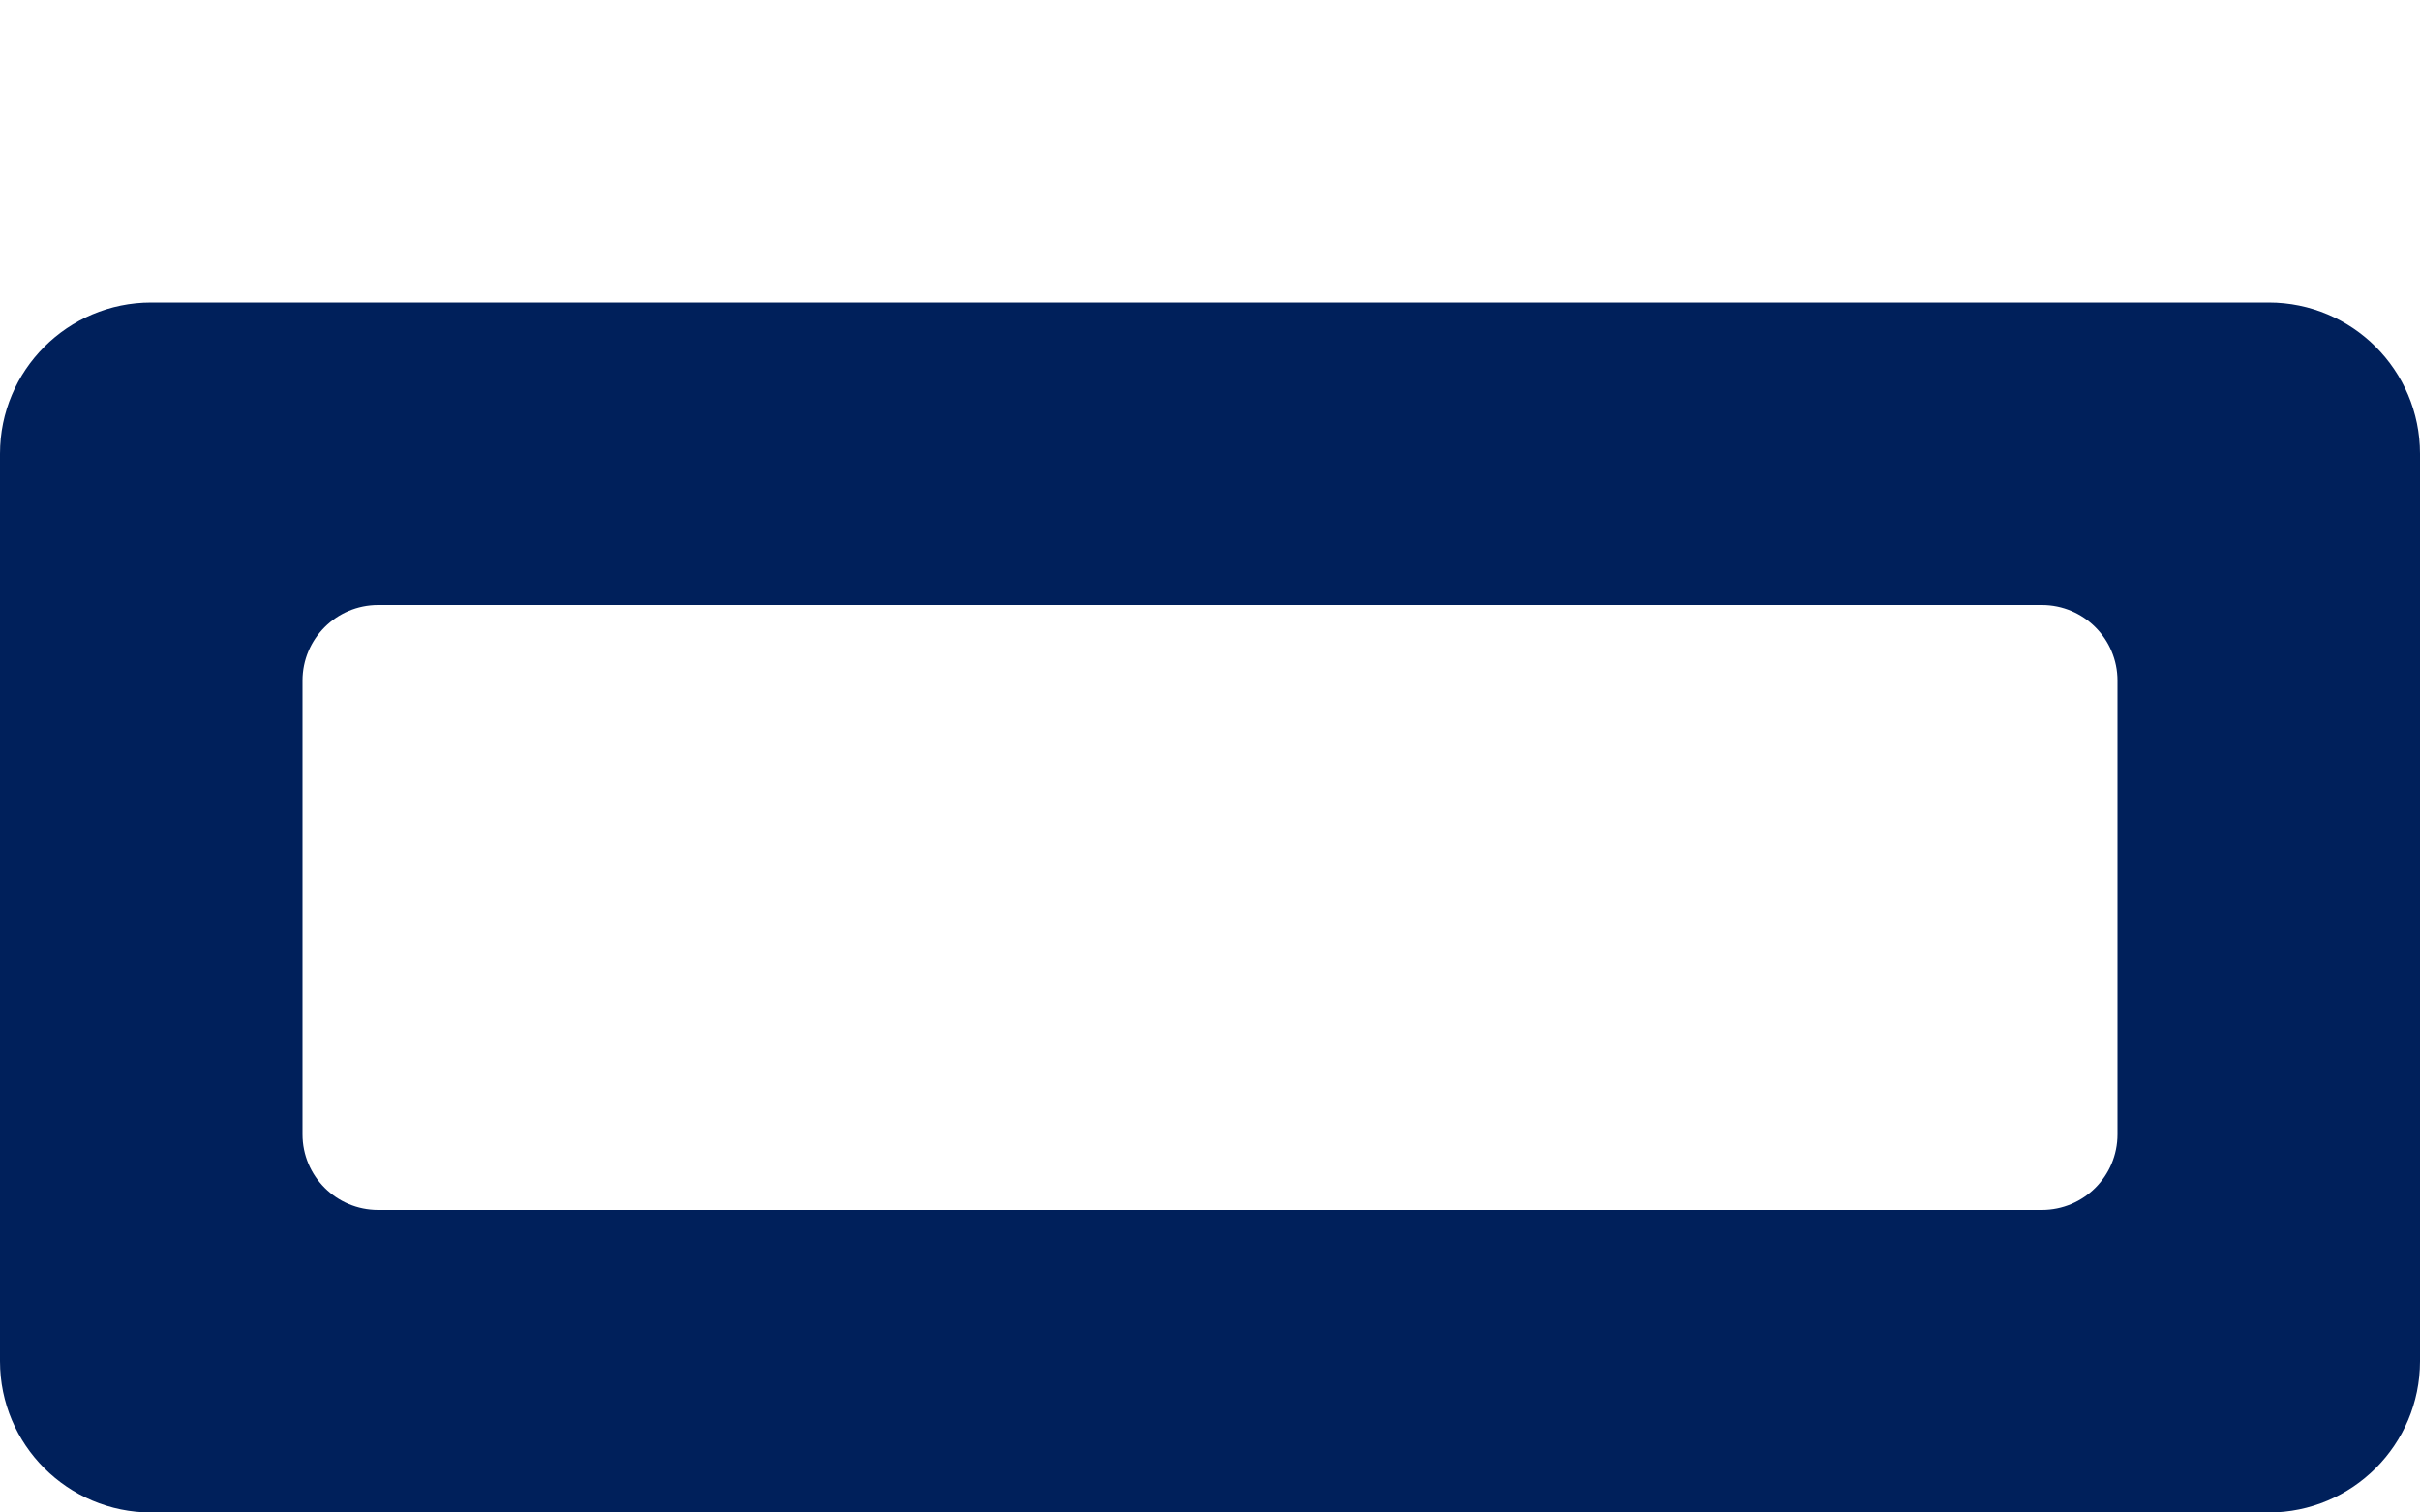 <?xml version="1.0" encoding="UTF-8"?>
<svg xmlns="http://www.w3.org/2000/svg" width="64" height="40" viewBox="0 0 64 40" fill="none">
  <path d="M60 8C62.209 8 64 9.791 64 12V36C64 38.209 62.209 40 60 40H4C1.791 40 0 38.209 0 36V12C0 9.791 1.791 8 4 8H60ZM10 16C8.895 16 8 16.895 8 18V30C8 31.105 8.895 32 10 32H54C55.105 32 56 31.105 56 30V18C56 16.895 55.105 16 54 16H10Z" fill="#00205B"></path>
</svg>
